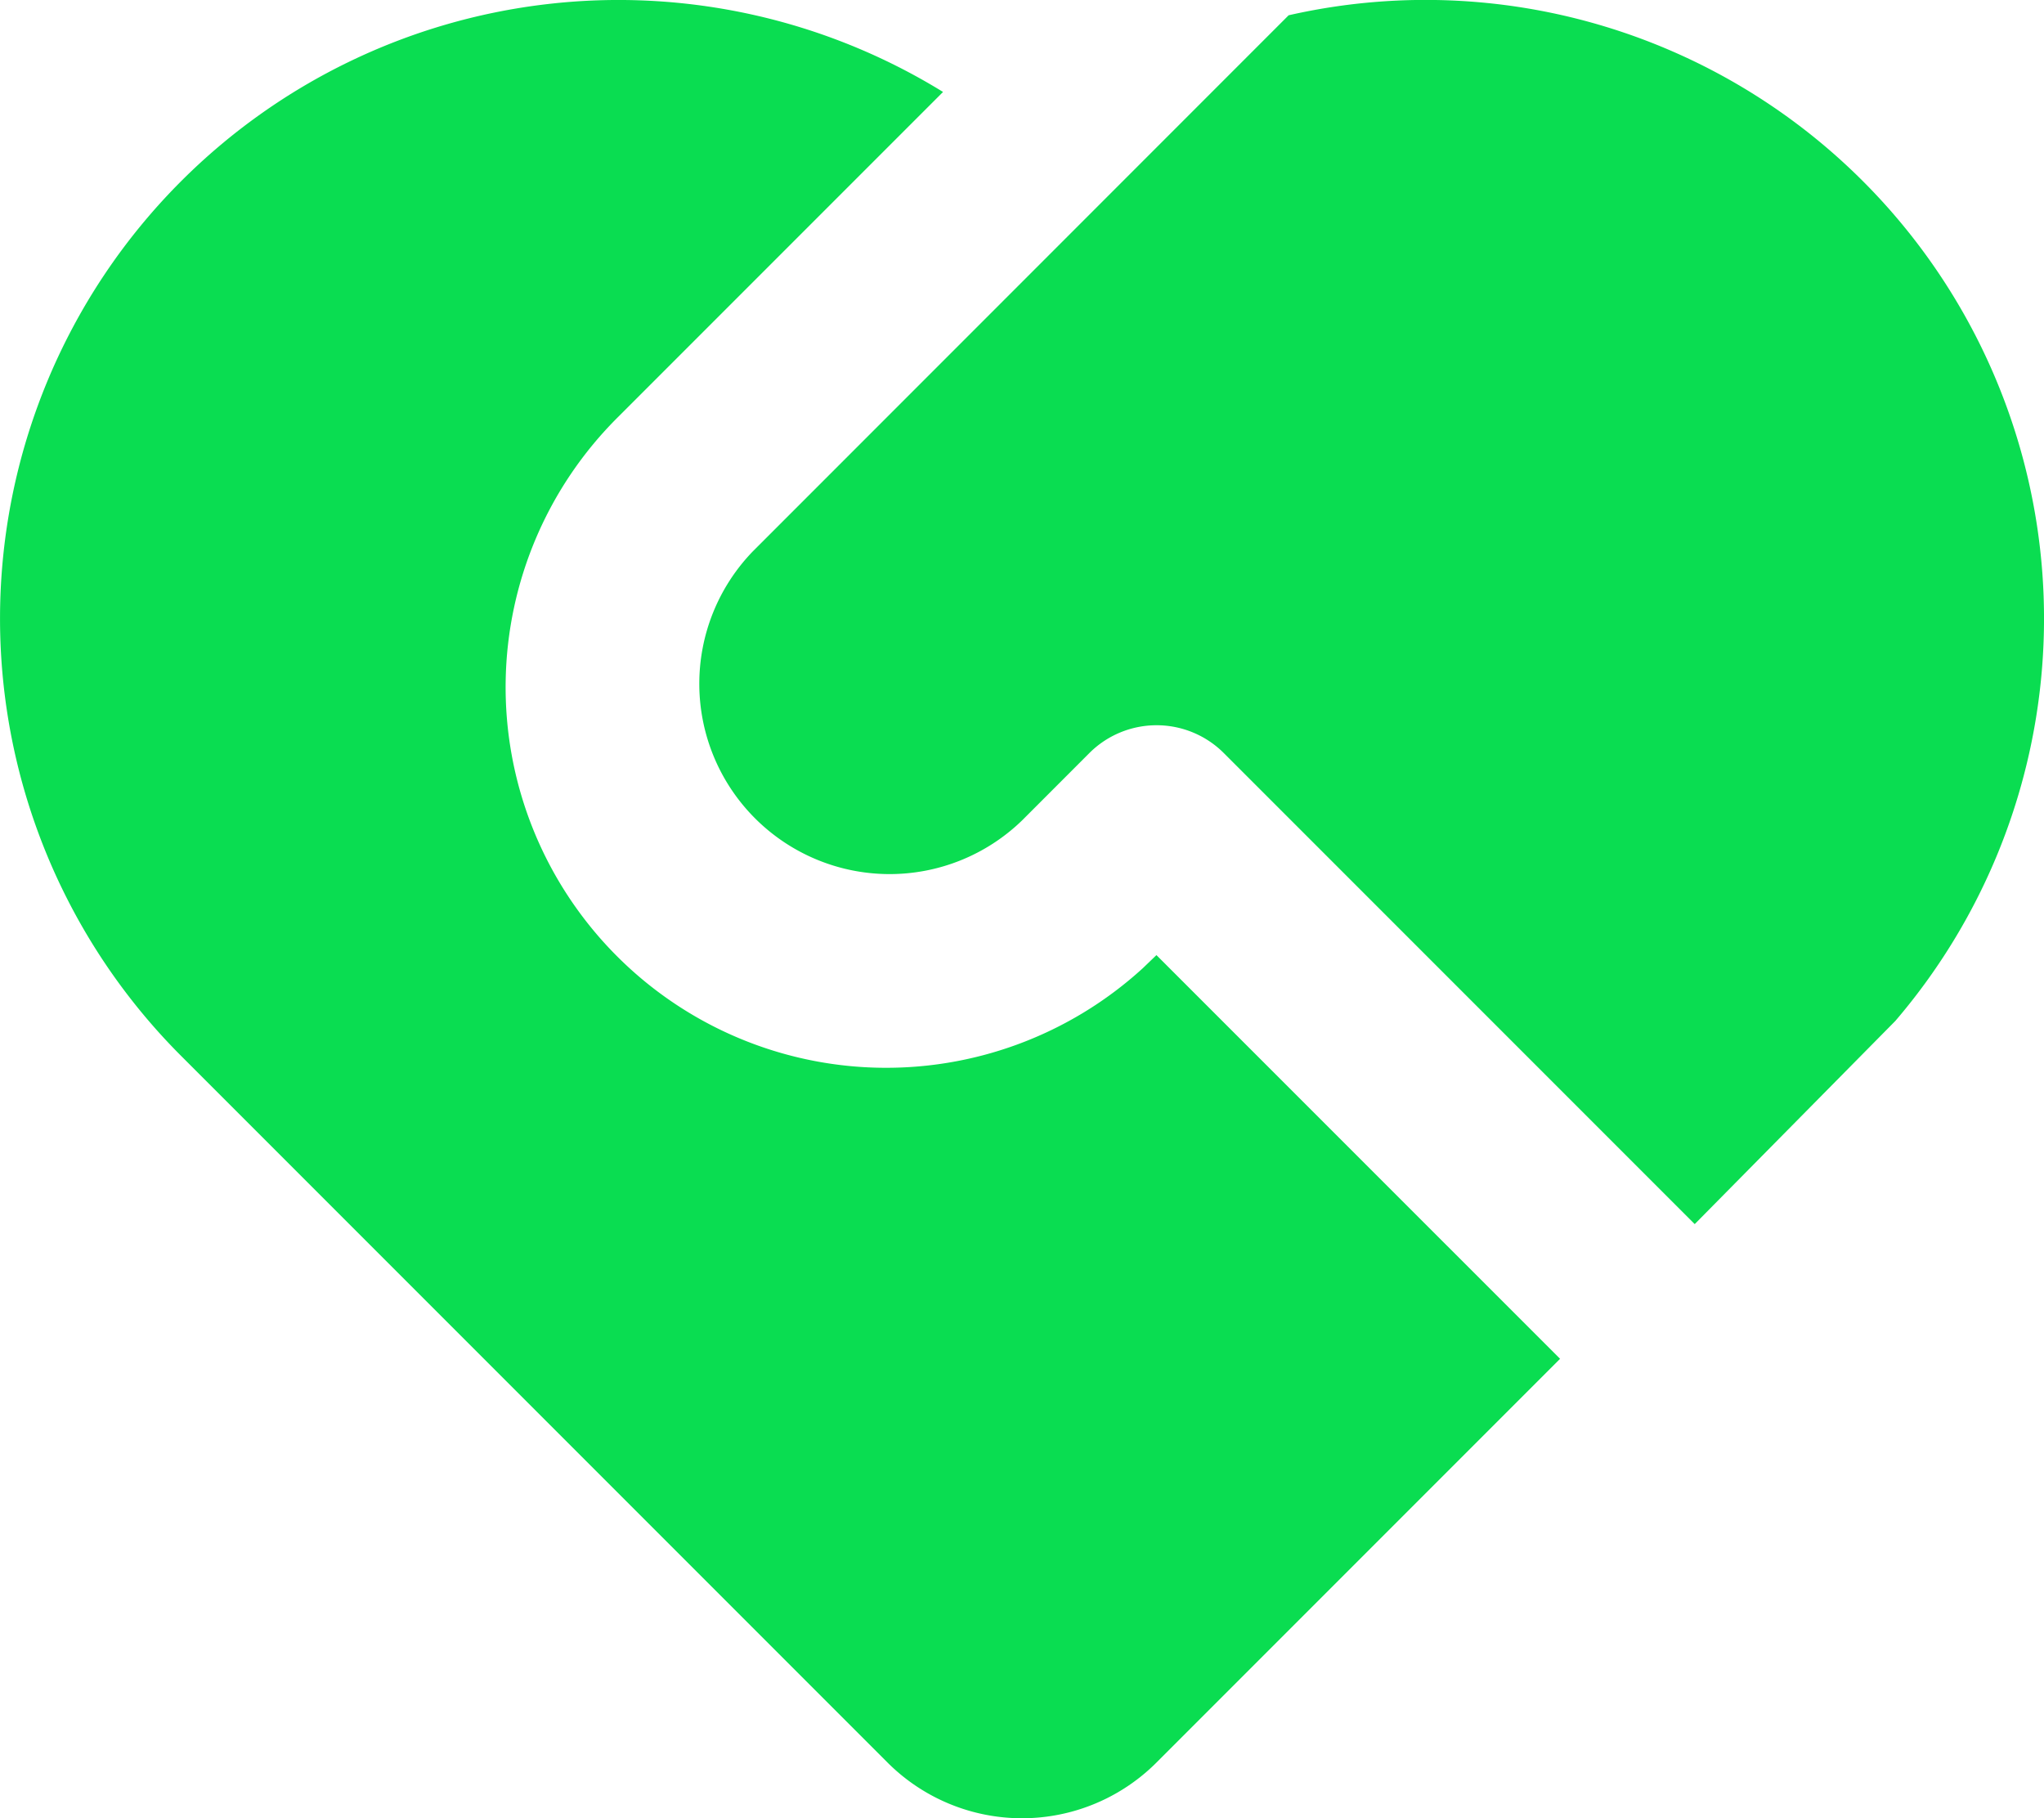 <svg id="Group_859" data-name="Group 859" xmlns="http://www.w3.org/2000/svg" xmlns:xlink="http://www.w3.org/1999/xlink" width="44.979" height="40" viewBox="0 0 44.979 40">
  <defs>
    <clipPath id="clip-path">
      <rect id="Rectangle_2067" data-name="Rectangle 2067" width="44.979" height="40" fill="#0add51"/>
    </clipPath>
  </defs>
  <g id="Group_798" data-name="Group 798" transform="translate(0 0)" clip-path="url(#clip-path)">
    <path id="Path_331" data-name="Path 331" d="M26.931,16.568a2.093,2.093,0,0,0-2.96,0l-1.48,1.481a4.188,4.188,0,0,1-5.922-5.922L28.357.336a13.61,13.61,0,0,1,13.35,22.125l-4.414,4.469ZM3.986,3.986A13.613,13.613,0,0,1,20.752,2.023L13.608,9.167A8.374,8.374,0,0,0,25.148,21.3l.3-.288,8.882,8.881L25.45,38.774a4.185,4.185,0,0,1-5.921,0L3.986,23.23a13.608,13.608,0,0,1,0-19.244" transform="translate(0 0)" fill="#0add51"/>
  </g>
</svg>
